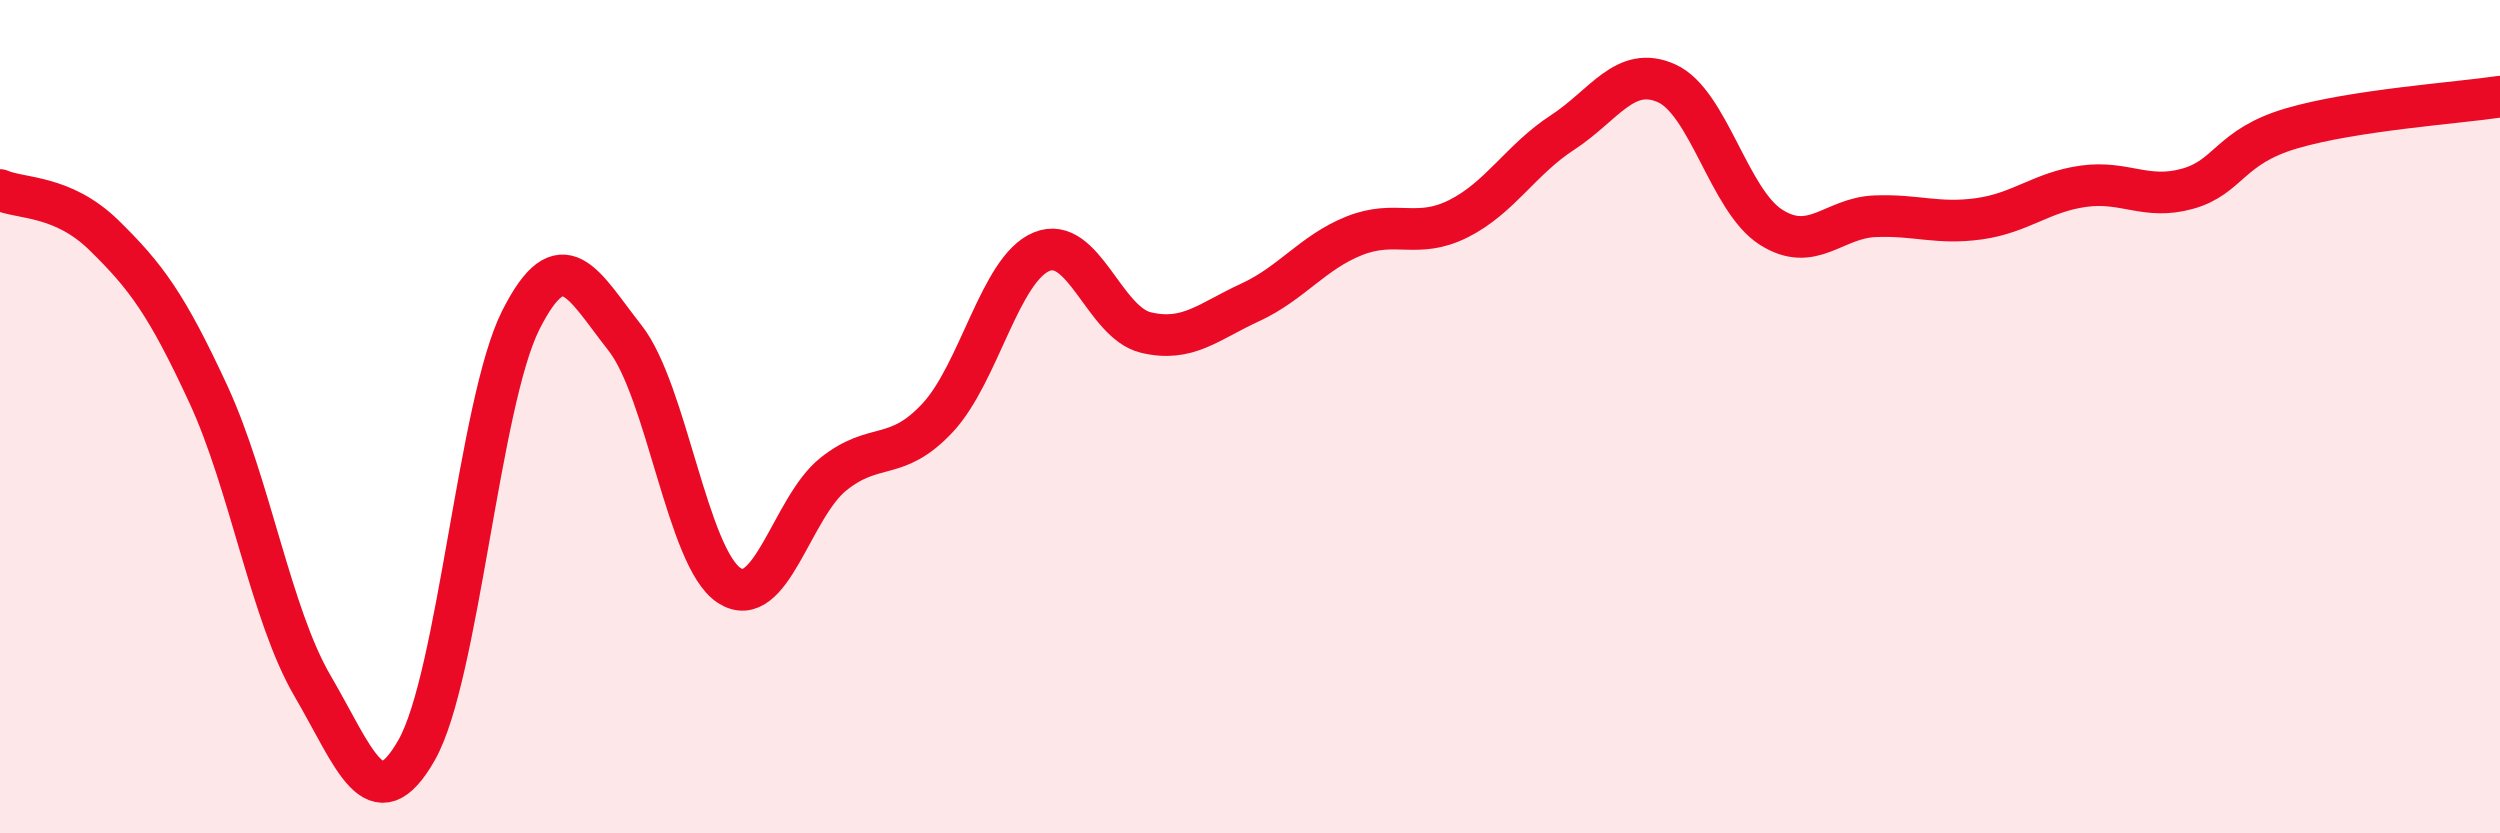 
    <svg width="60" height="20" viewBox="0 0 60 20" xmlns="http://www.w3.org/2000/svg">
      <path
        d="M 0,4.56 C 0.5,4.78 1.5,4.67 2.5,5.65 C 3.5,6.63 4,7.3 5,9.46 C 6,11.62 6.5,14.75 7.5,16.46 C 8.5,18.17 9,19.76 10,18 C 11,16.24 11.5,9.66 12.5,7.68 C 13.5,5.7 14,6.84 15,8.11 C 16,9.38 16.5,13.4 17.5,14.05 C 18.5,14.7 19,12.18 20,11.38 C 21,10.58 21.5,11.1 22.5,10.03 C 23.5,8.96 24,6.45 25,6.04 C 26,5.63 26.5,7.74 27.5,7.98 C 28.5,8.22 29,7.72 30,7.26 C 31,6.8 31.5,6.06 32.5,5.66 C 33.5,5.26 34,5.75 35,5.25 C 36,4.75 36.5,3.83 37.5,3.18 C 38.5,2.53 39,1.55 40,2 C 41,2.45 41.5,4.81 42.5,5.45 C 43.5,6.09 44,5.23 45,5.19 C 46,5.15 46.5,5.39 47.5,5.25 C 48.5,5.11 49,4.61 50,4.47 C 51,4.33 51.5,4.81 52.5,4.53 C 53.5,4.25 53.5,3.52 55,3.08 C 56.5,2.64 59,2.47 60,2.32L60 20L0 20Z"
        fill="#EB0A25"
        opacity="0.1"
        stroke-linecap="round"
        stroke-linejoin="round"
      />
      <path
        d="M 0,4.56 C 0.5,4.78 1.5,4.67 2.5,5.65 C 3.5,6.63 4,7.3 5,9.46 C 6,11.62 6.5,14.75 7.5,16.46 C 8.5,18.17 9,19.76 10,18 C 11,16.24 11.5,9.66 12.5,7.68 C 13.5,5.7 14,6.84 15,8.11 C 16,9.38 16.5,13.4 17.5,14.05 C 18.5,14.7 19,12.18 20,11.38 C 21,10.58 21.5,11.1 22.5,10.03 C 23.5,8.96 24,6.45 25,6.04 C 26,5.63 26.5,7.74 27.5,7.98 C 28.5,8.22 29,7.72 30,7.26 C 31,6.8 31.5,6.06 32.5,5.66 C 33.5,5.26 34,5.75 35,5.25 C 36,4.75 36.5,3.83 37.5,3.18 C 38.5,2.53 39,1.55 40,2 C 41,2.45 41.5,4.81 42.5,5.45 C 43.5,6.09 44,5.23 45,5.19 C 46,5.15 46.5,5.39 47.5,5.25 C 48.5,5.11 49,4.61 50,4.47 C 51,4.33 51.5,4.81 52.5,4.53 C 53.5,4.25 53.5,3.52 55,3.08 C 56.5,2.64 59,2.47 60,2.32"
        stroke="#EB0A25"
        stroke-width="1"
        fill="none"
        stroke-linecap="round"
        stroke-linejoin="round"
      />
    </svg>
  
